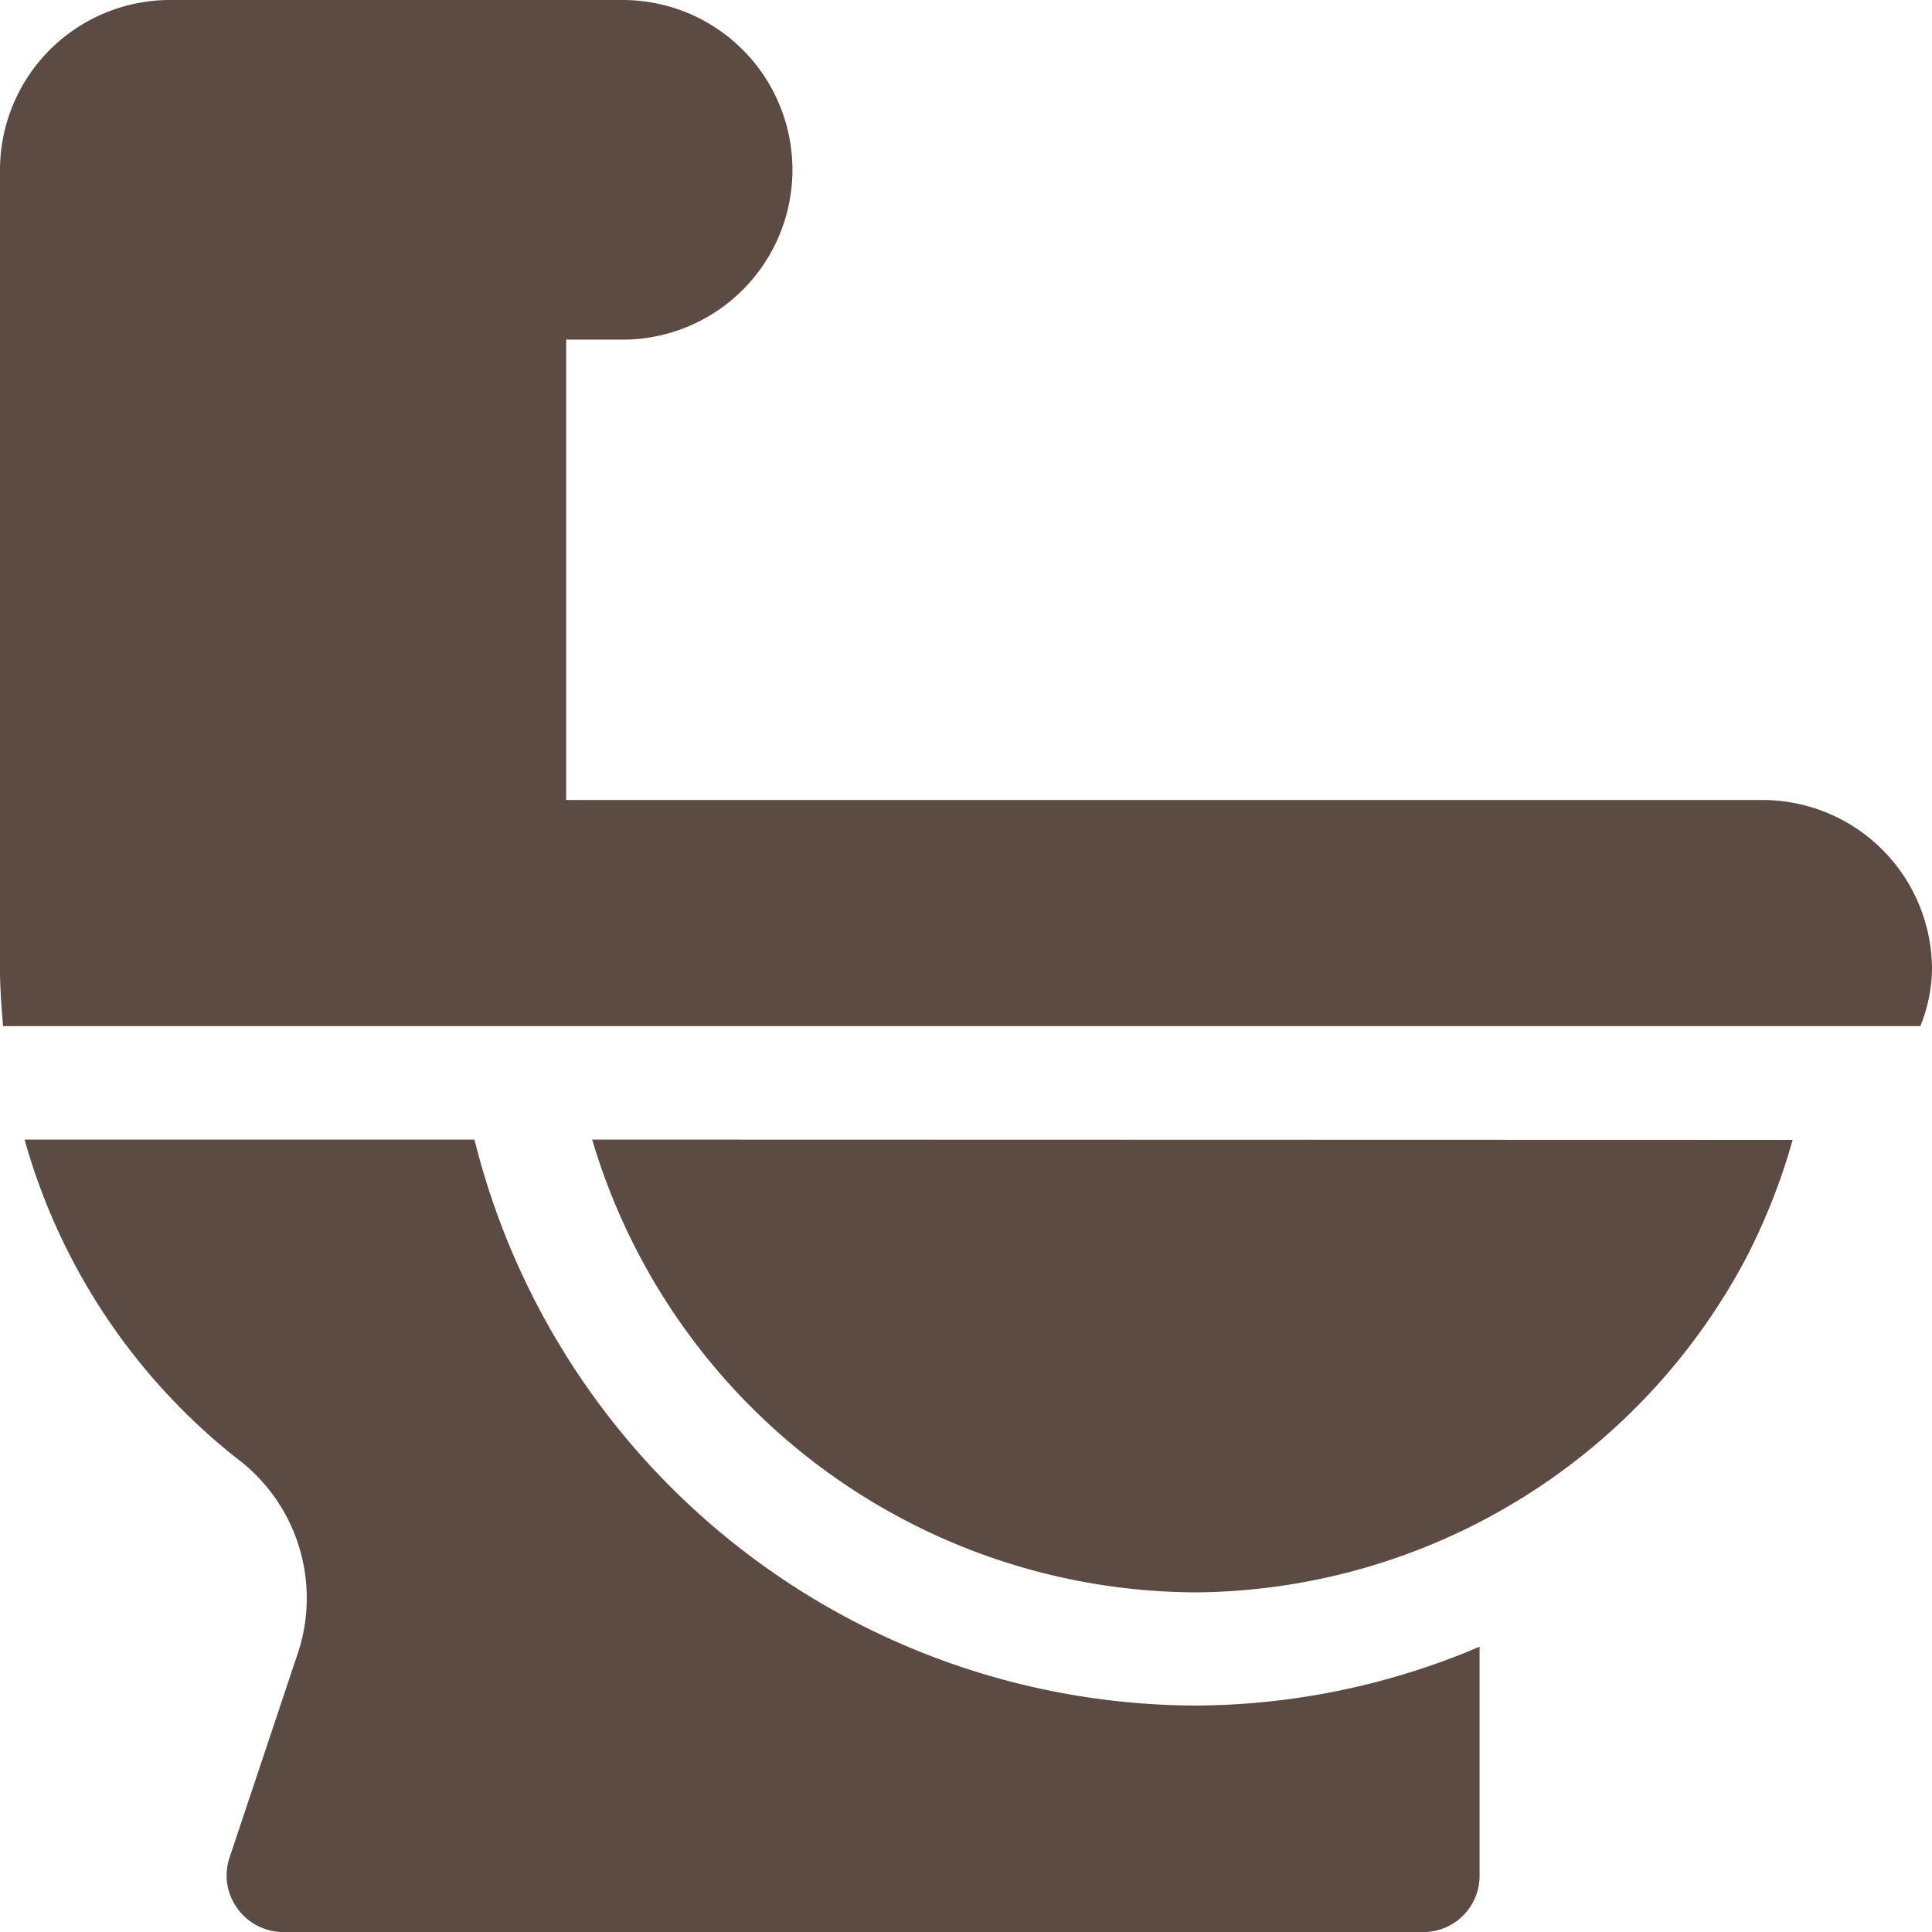 <svg xmlns="http://www.w3.org/2000/svg" viewBox="-4750 2277 24 24">
  <defs>
    <style>
      .cls-1 {
        fill: #5c4b43;
      }
    </style>
  </defs>
  <g id="Group_211" data-name="Group 211" transform="translate(-4750 2277)">
    <g id="Group_130" data-name="Group 130" transform="translate(7.356 14.156)">
      <g id="Group_129" data-name="Group 129">
        <path id="Path_114" data-name="Path 114" class="cls-1" d="M156.9,302a7.852,7.852,0,0,0,7.506,5.625,7.805,7.805,0,0,0,6.831-4.158v0a7.779,7.779,0,0,0,.576-1.463Z" transform="translate(-156.9 -302)"/>
      </g>
    </g>
    <g id="Group_132" data-name="Group 132" transform="translate(0.305 14.156)">
      <g id="Group_131" data-name="Group 131">
        <path id="Path_115" data-name="Path 115" class="cls-1" d="M21.058,309.031A9.262,9.262,0,0,1,12.089,302H6.5a7.69,7.69,0,0,0,2.626,3.952,2.17,2.17,0,0,1,.783,2.386l-.863,2.583a.694.694,0,0,0,.1.633.706.706,0,0,0,.572.291H23.875a.7.7,0,0,0,.7-.7V308.3A9.085,9.085,0,0,1,21.058,309.031Z" transform="translate(-6.5 -302)"/>
      </g>
    </g>
    <g id="Group_134" data-name="Group 134">
      <g id="Group_133" data-name="Group 133">
        <path id="Path_116" data-name="Path 116" class="cls-1" d="M21.895,9.938H7.033V4.219h.7A2.109,2.109,0,1,0,7.736,0H2.11A2.113,2.113,0,0,0,0,2.109v9.938c0,.234.019.469.038.7H23.855a1.941,1.941,0,0,0,.145-.7A2.106,2.106,0,0,0,21.895,9.938Z"/>
      </g>
    </g>
  </g>
</svg>
